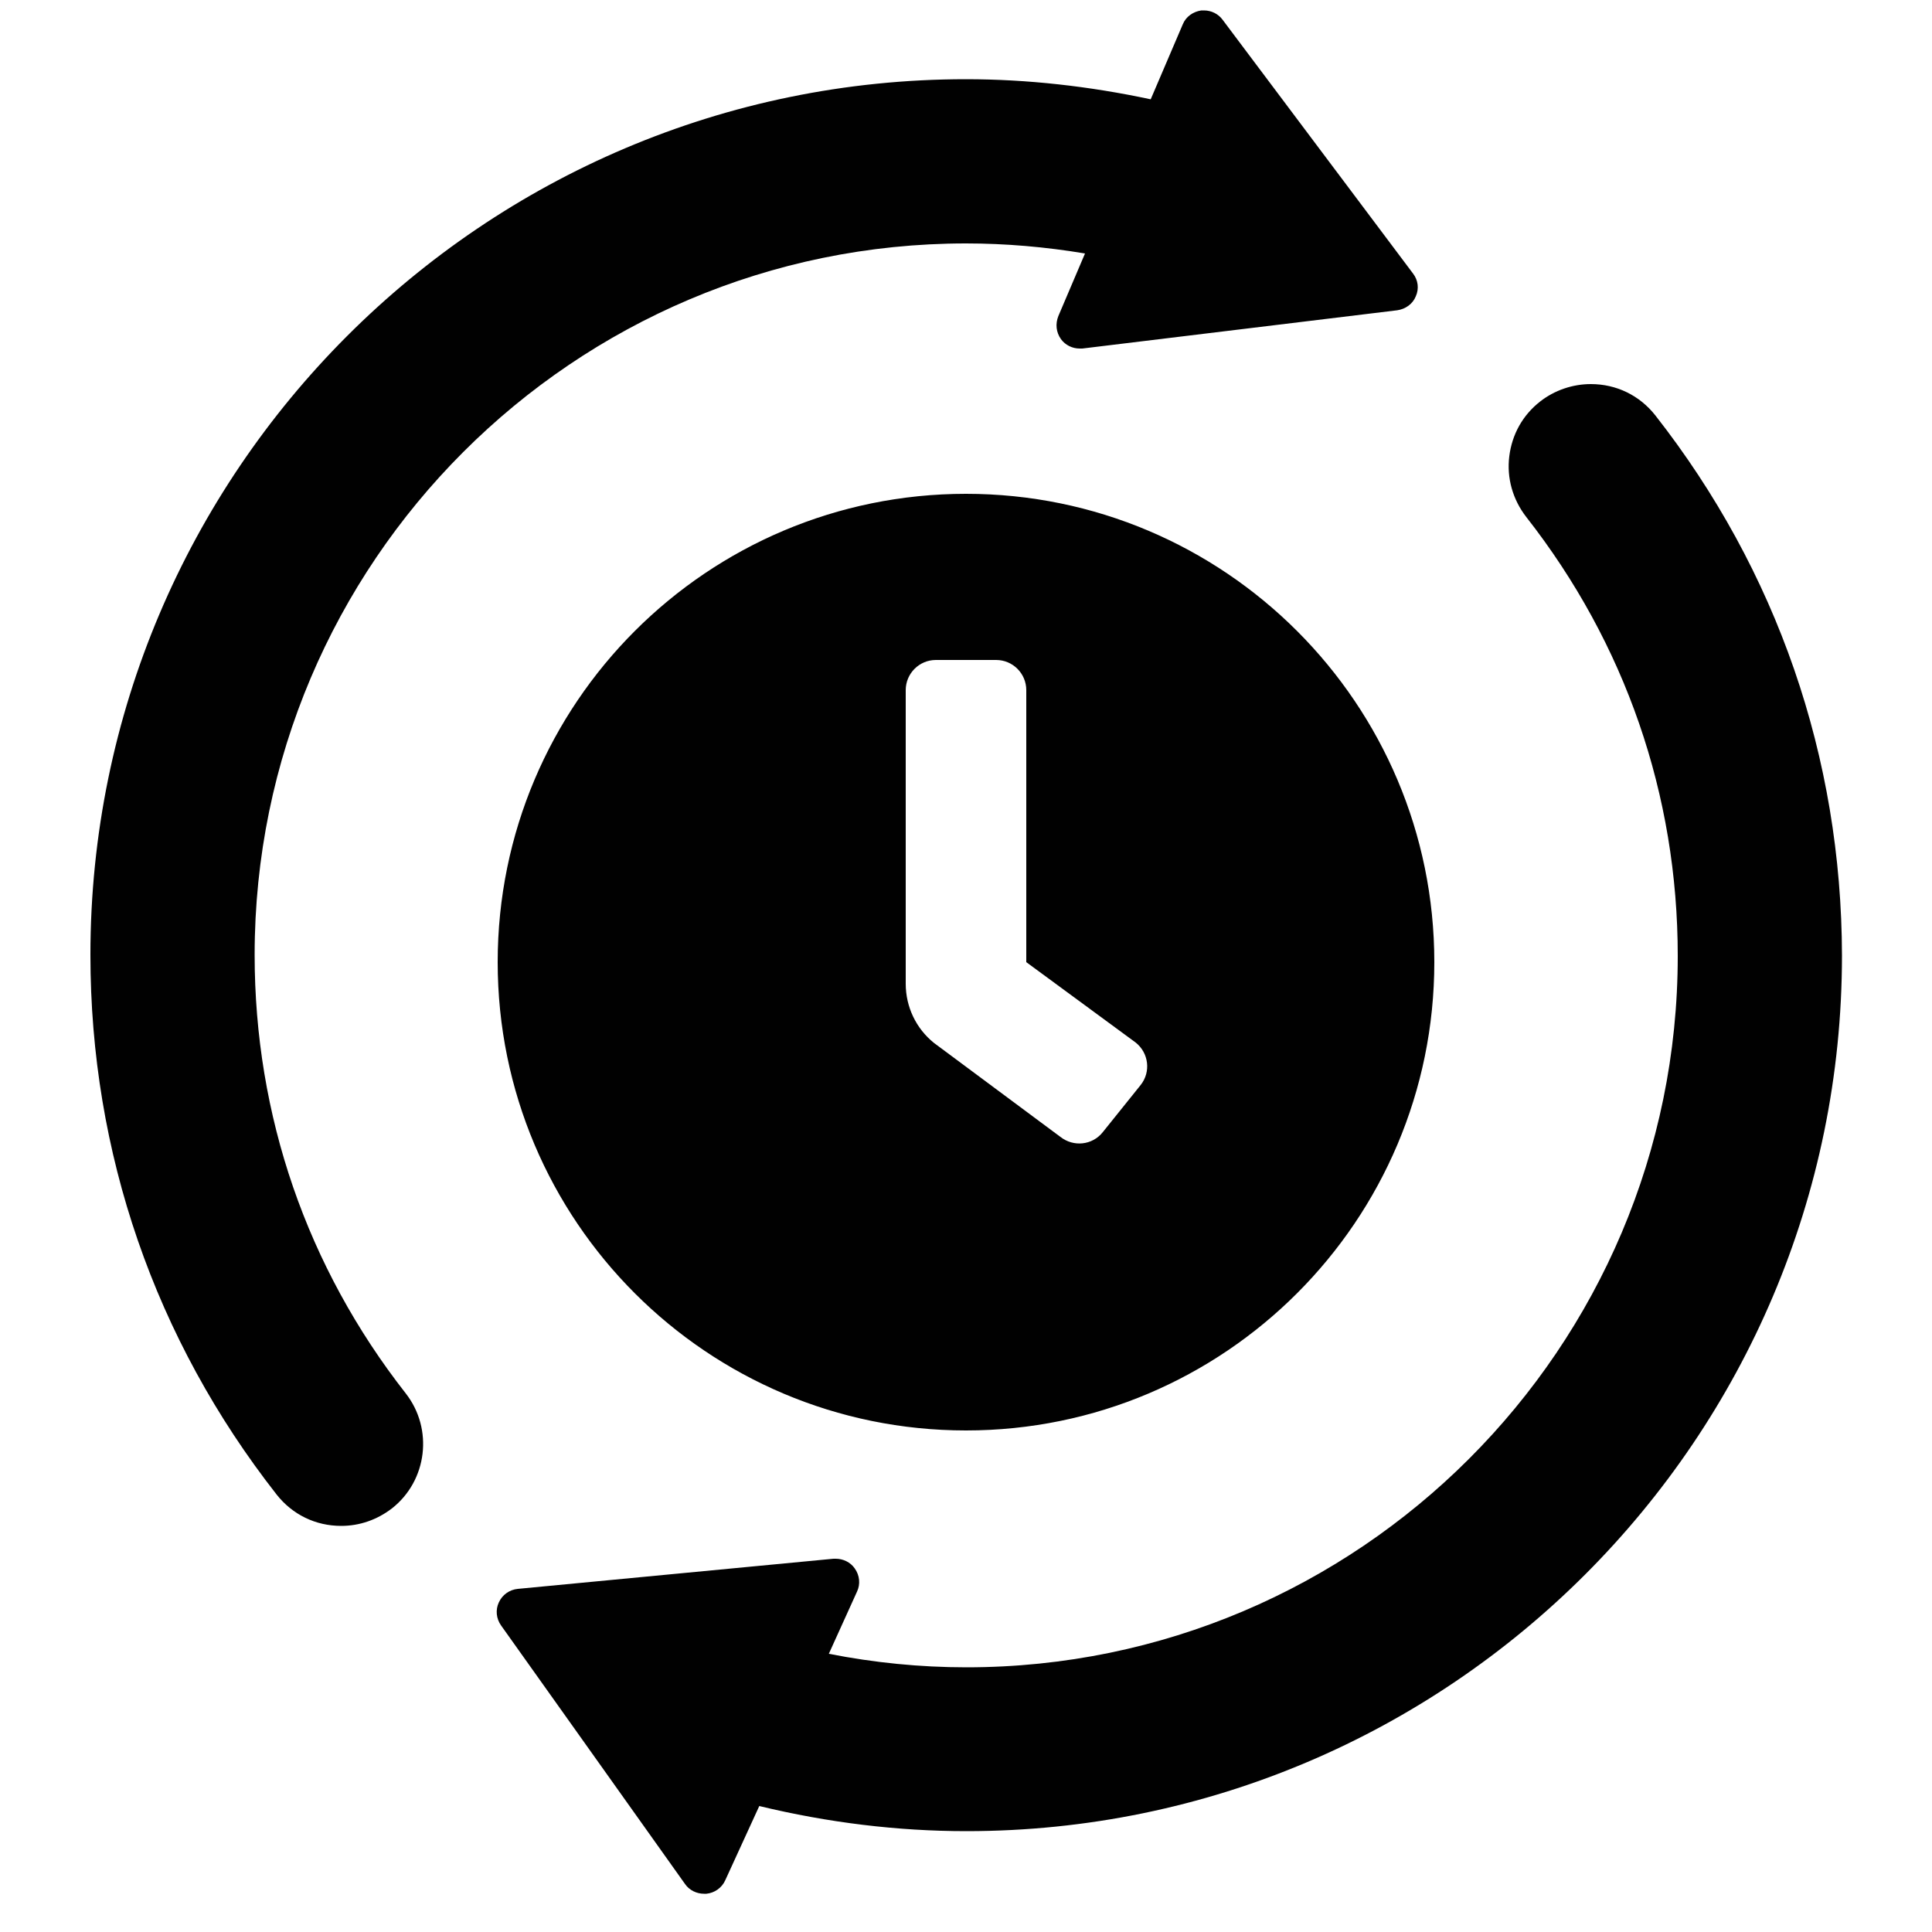 <?xml version="1.0" encoding="utf-8"?>
<!-- Generator: Adobe Illustrator 26.0.1, SVG Export Plug-In . SVG Version: 6.00 Build 0)  -->
<svg version="1.1" id="Layer_1" xmlns="http://www.w3.org/2000/svg" xmlns:xlink="http://www.w3.org/1999/xlink" x="0px" y="0px"
	 viewBox="0 0 500 500" style="enable-background:new 0 0 500 500;" xml:space="preserve">
<style type="text/css">
	.st0{fill:#010101;}
</style>
<g id="Layer_2_00000156561179141118740450000014372305133046707849_">
</g>
<g id="Layer_3">
</g>
<path class="st0" d="M365.7,70.8L316.4,5.1c-1.1-1.5-2.9-2.4-4.8-2.4c-0.2,0-0.5,0-0.7,0c-2.1,0.3-4,1.6-4.8,3.6l-8.3,19.4
	c-15.9-3.4-32-5.2-47.8-5.2c-125,0-226.6,101.7-226.6,226.6c0,51.2,16.7,99.5,48.2,139.7c4.1,5.2,10.1,8.1,16.7,8.1
	c4.8,0,9.3-1.6,13.1-4.5c9.2-7.2,10.8-20.6,3.6-29.8c-25.6-32.7-39.1-71.9-39.1-113.5C65.9,145.6,148.5,63,250,63
	c10.3,0,20.6,0.9,30.8,2.6l-6.9,16.2c-0.8,2-0.6,4.2,0.7,6c1.1,1.5,2.9,2.4,4.8,2.4c0.2,0,0.5,0,0.7,0l81.5-9.9
	c2.1-0.3,4-1.6,4.8-3.6C367.3,74.7,367,72.5,365.7,70.8z M428.4,107.5c-4.1-5.2-10.1-8.1-16.7-8.1c-4.7,0-9.4,1.6-13.1,4.5
	c-4.5,3.5-7.3,8.5-8,14.2c-0.7,5.6,0.9,11.2,4.4,15.7c25.6,32.7,39.2,71.9,39.2,113.6c0,101.5-82.6,184.1-184.1,184.1
	c-12,0-23.9-1.2-35.6-3.5l7.3-16.1c0.9-1.9,0.7-4.2-0.6-6c-1.1-1.6-3-2.5-4.9-2.5c-0.2,0-0.4,0-0.6,0l-81.7,7.8
	c-2.1,0.2-4,1.5-4.9,3.5c-0.9,1.9-0.7,4.2,0.6,6l47.6,66.9c1.1,1.6,3,2.5,4.9,2.5c0.2,0,0.4,0,0.6,0c2.1-0.2,4-1.5,4.9-3.5l8.8-19.2
	c17.8,4.3,35.8,6.5,53.6,6.5c125,0,226.6-101.7,226.6-226.6C476.6,196,459.9,147.7,428.4,107.5z M250,127.8
	c-66.9,0-121.2,54.2-121.2,121.2S183.1,370.2,250,370.2S371.2,315.9,371.2,249S316.9,127.8,250,127.8z M295.2,280.8L295.2,280.8
	l-9.8,12.2c-2.7,3.4-7.6,3.9-11,1.2l0,0l0,0l-32.7-24.3c-4.6-3.7-7.3-9.3-7.3-15.3v-76c0-4.3,3.5-7.8,7.8-7.8h15.6
	c4.3,0,7.8,3.5,7.8,7.8V249l28.3,20.8C297.3,272.5,297.9,277.4,295.2,280.8L295.2,280.8z"/>
</svg>
